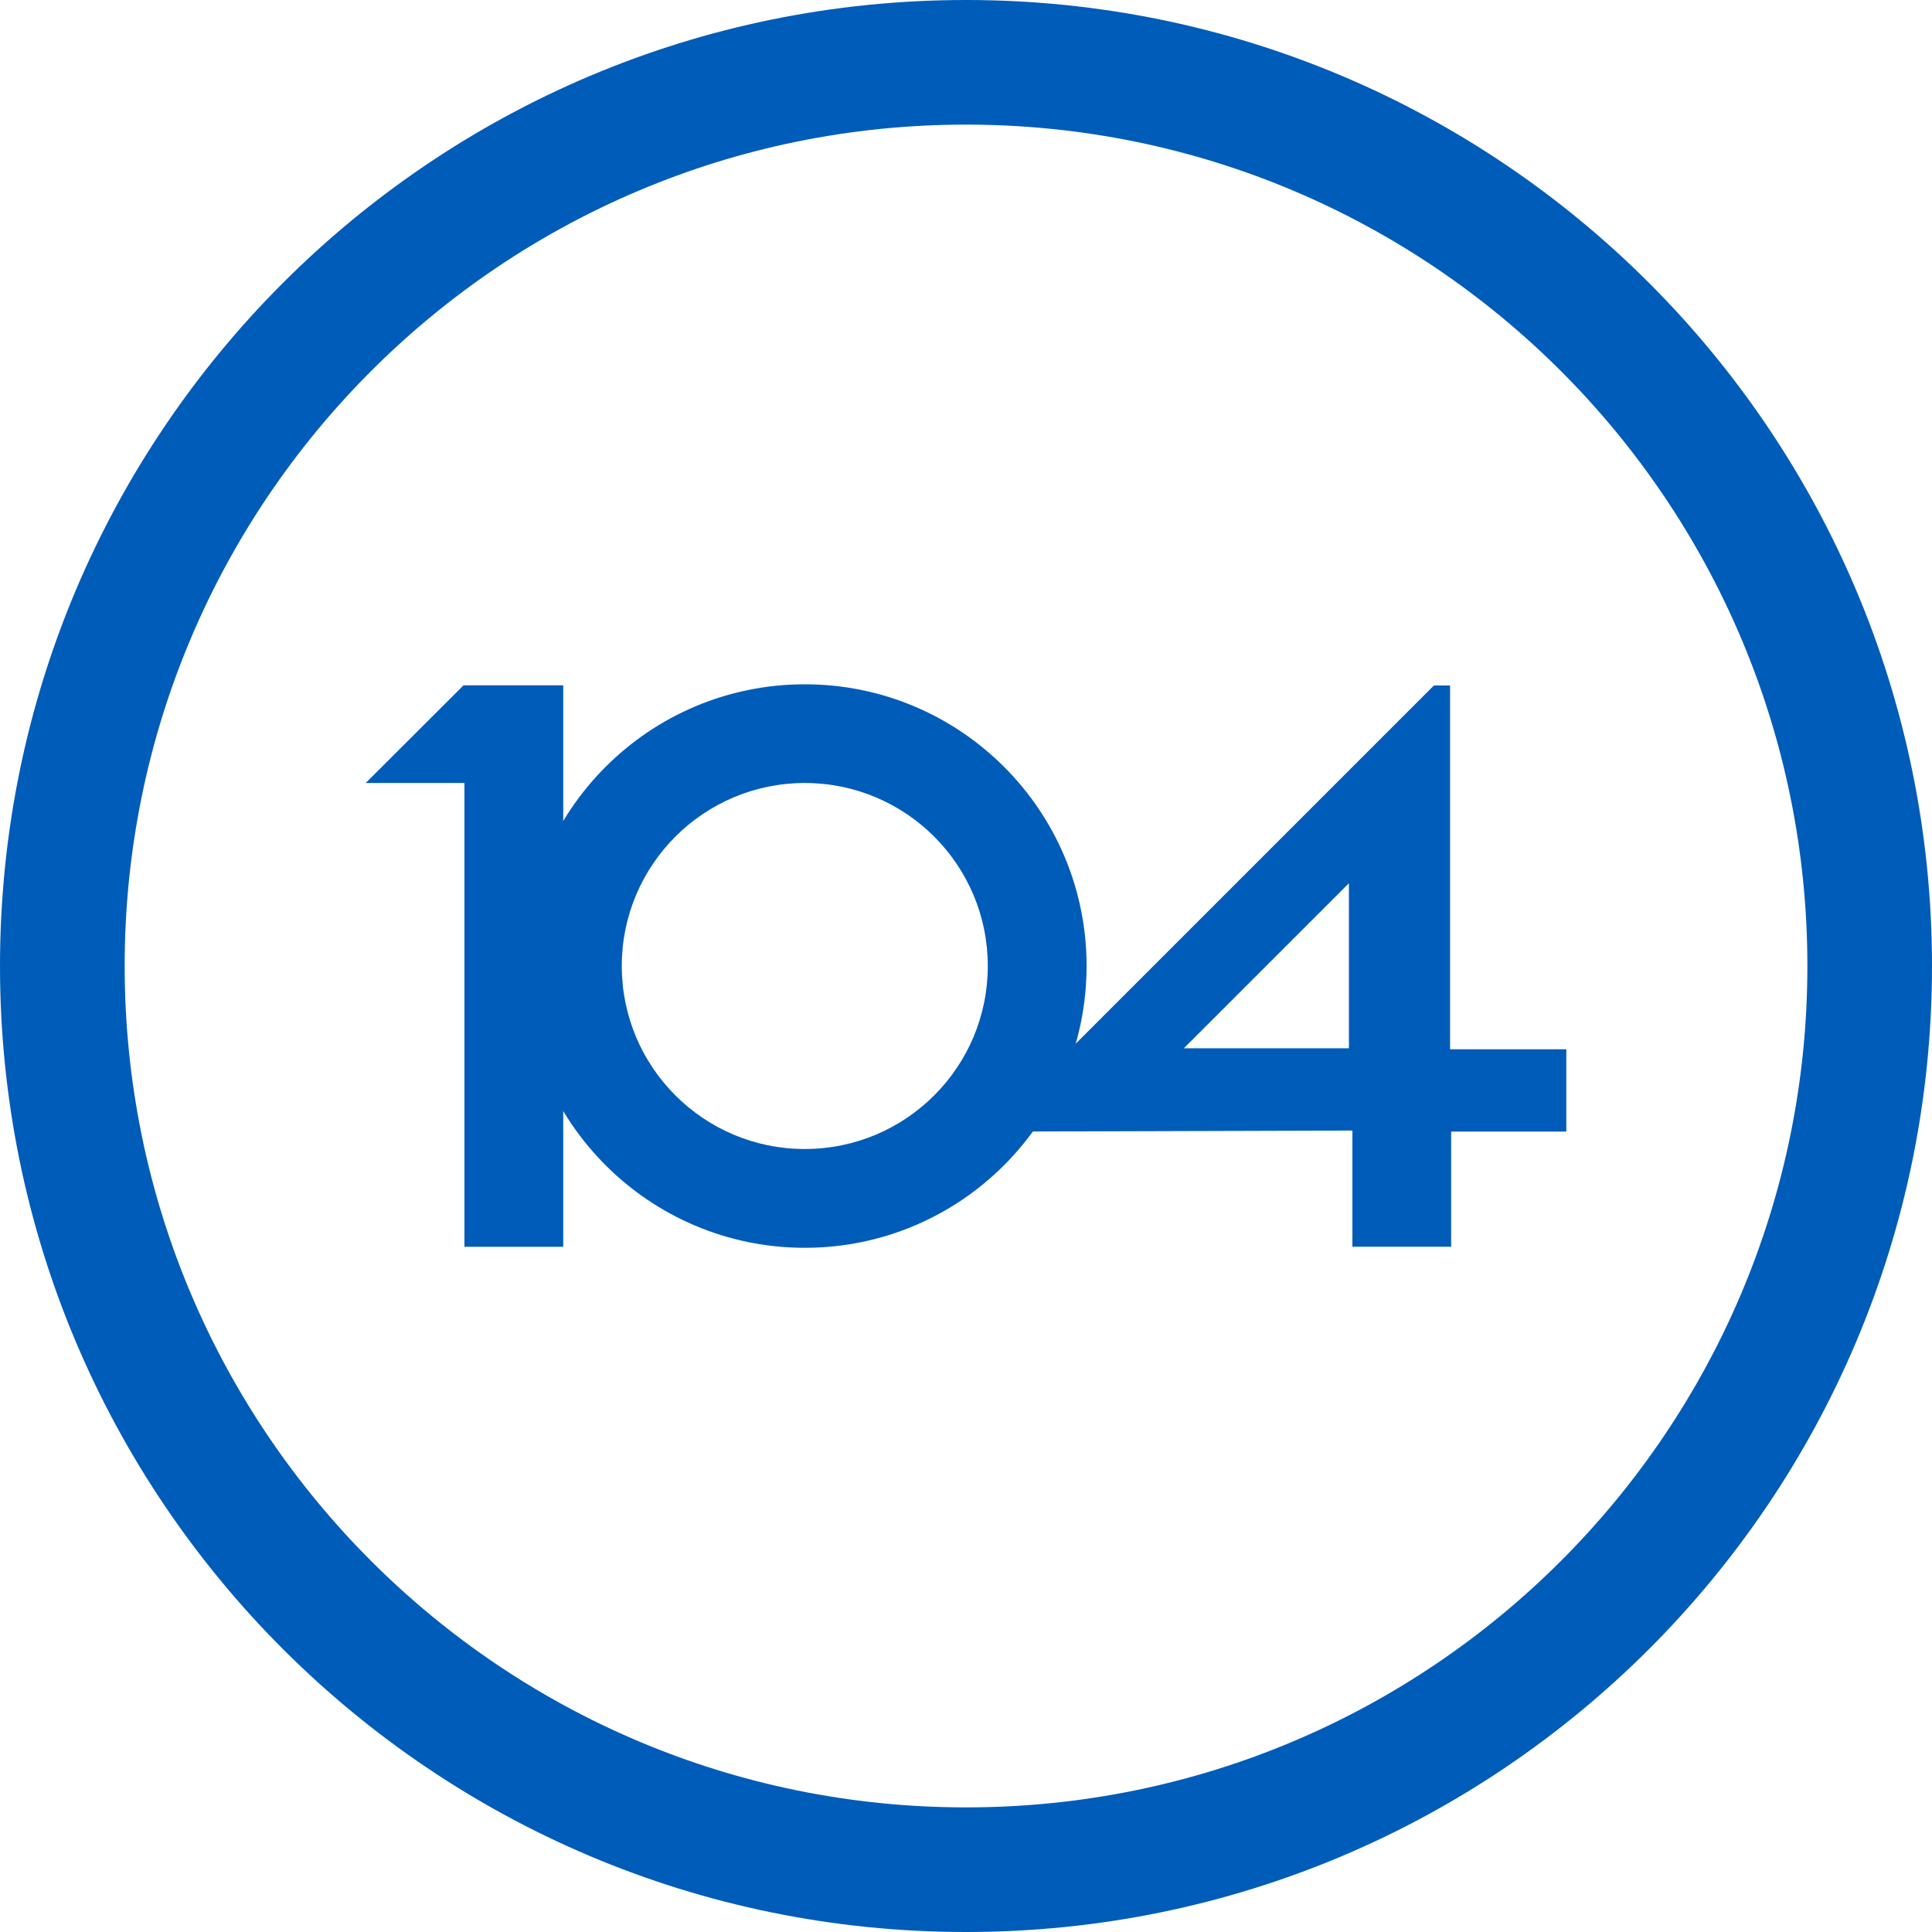 <?xml version="1.0" encoding="utf-8"?>
<!-- Generator: Adobe Illustrator 16.0.0, SVG Export Plug-In . SVG Version: 6.00 Build 0)  -->
<!DOCTYPE svg PUBLIC "-//W3C//DTD SVG 1.1//EN" "http://www.w3.org/Graphics/SVG/1.1/DTD/svg11.dtd">
<svg version="1.1" id="圖層_1" xmlns="http://www.w3.org/2000/svg" xmlns:xlink="http://www.w3.org/1999/xlink" x="0px" y="0px"
	 width="36px" height="36px" viewBox="0 0 36 36" enable-background="new 0 0 36 36" xml:space="preserve">
<g>
	<path fill="#005CB9" d="M18,0C8.058,0,0,8.059,0,18s8.058,18,18,18c9.941,0,18-8.059,18-18S27.941,0,18,0z M18,33.678
		c-8.659,0-15.677-7.02-15.677-15.678S9.341,2.322,18,2.322c8.658,0,15.678,7.02,15.678,15.678S26.658,33.678,18,33.678z"/>
	<g>
		<polygon fill="#005CB9" points="6.814,14.59 8.637,12.77 10.495,12.77 10.495,23.232 8.654,23.232 8.654,14.59 		"/>
		<path fill="#005CB9" d="M14.997,23.251c-2.899,0-5.25-2.351-5.25-5.251c0-2.899,2.351-5.249,5.25-5.249
			c2.898,0,5.25,2.35,5.25,5.249C20.246,20.9,17.895,23.251,14.997,23.251z M18.406,18c0-1.883-1.527-3.41-3.41-3.41
			s-3.41,1.527-3.41,3.41c0,1.884,1.527,3.41,3.41,3.41S18.406,19.884,18.406,18z"/>
		<path fill="#005CB9" d="M18.406,21.086l8.313-8.313h0.301v6.778h2.166v1.534h-2.146v2.146h-1.84v-2.165L18.406,21.086z
			 M25.135,19.533v-3.075l-3.076,3.075H25.135z"/>
	</g>
</g>
</svg>
